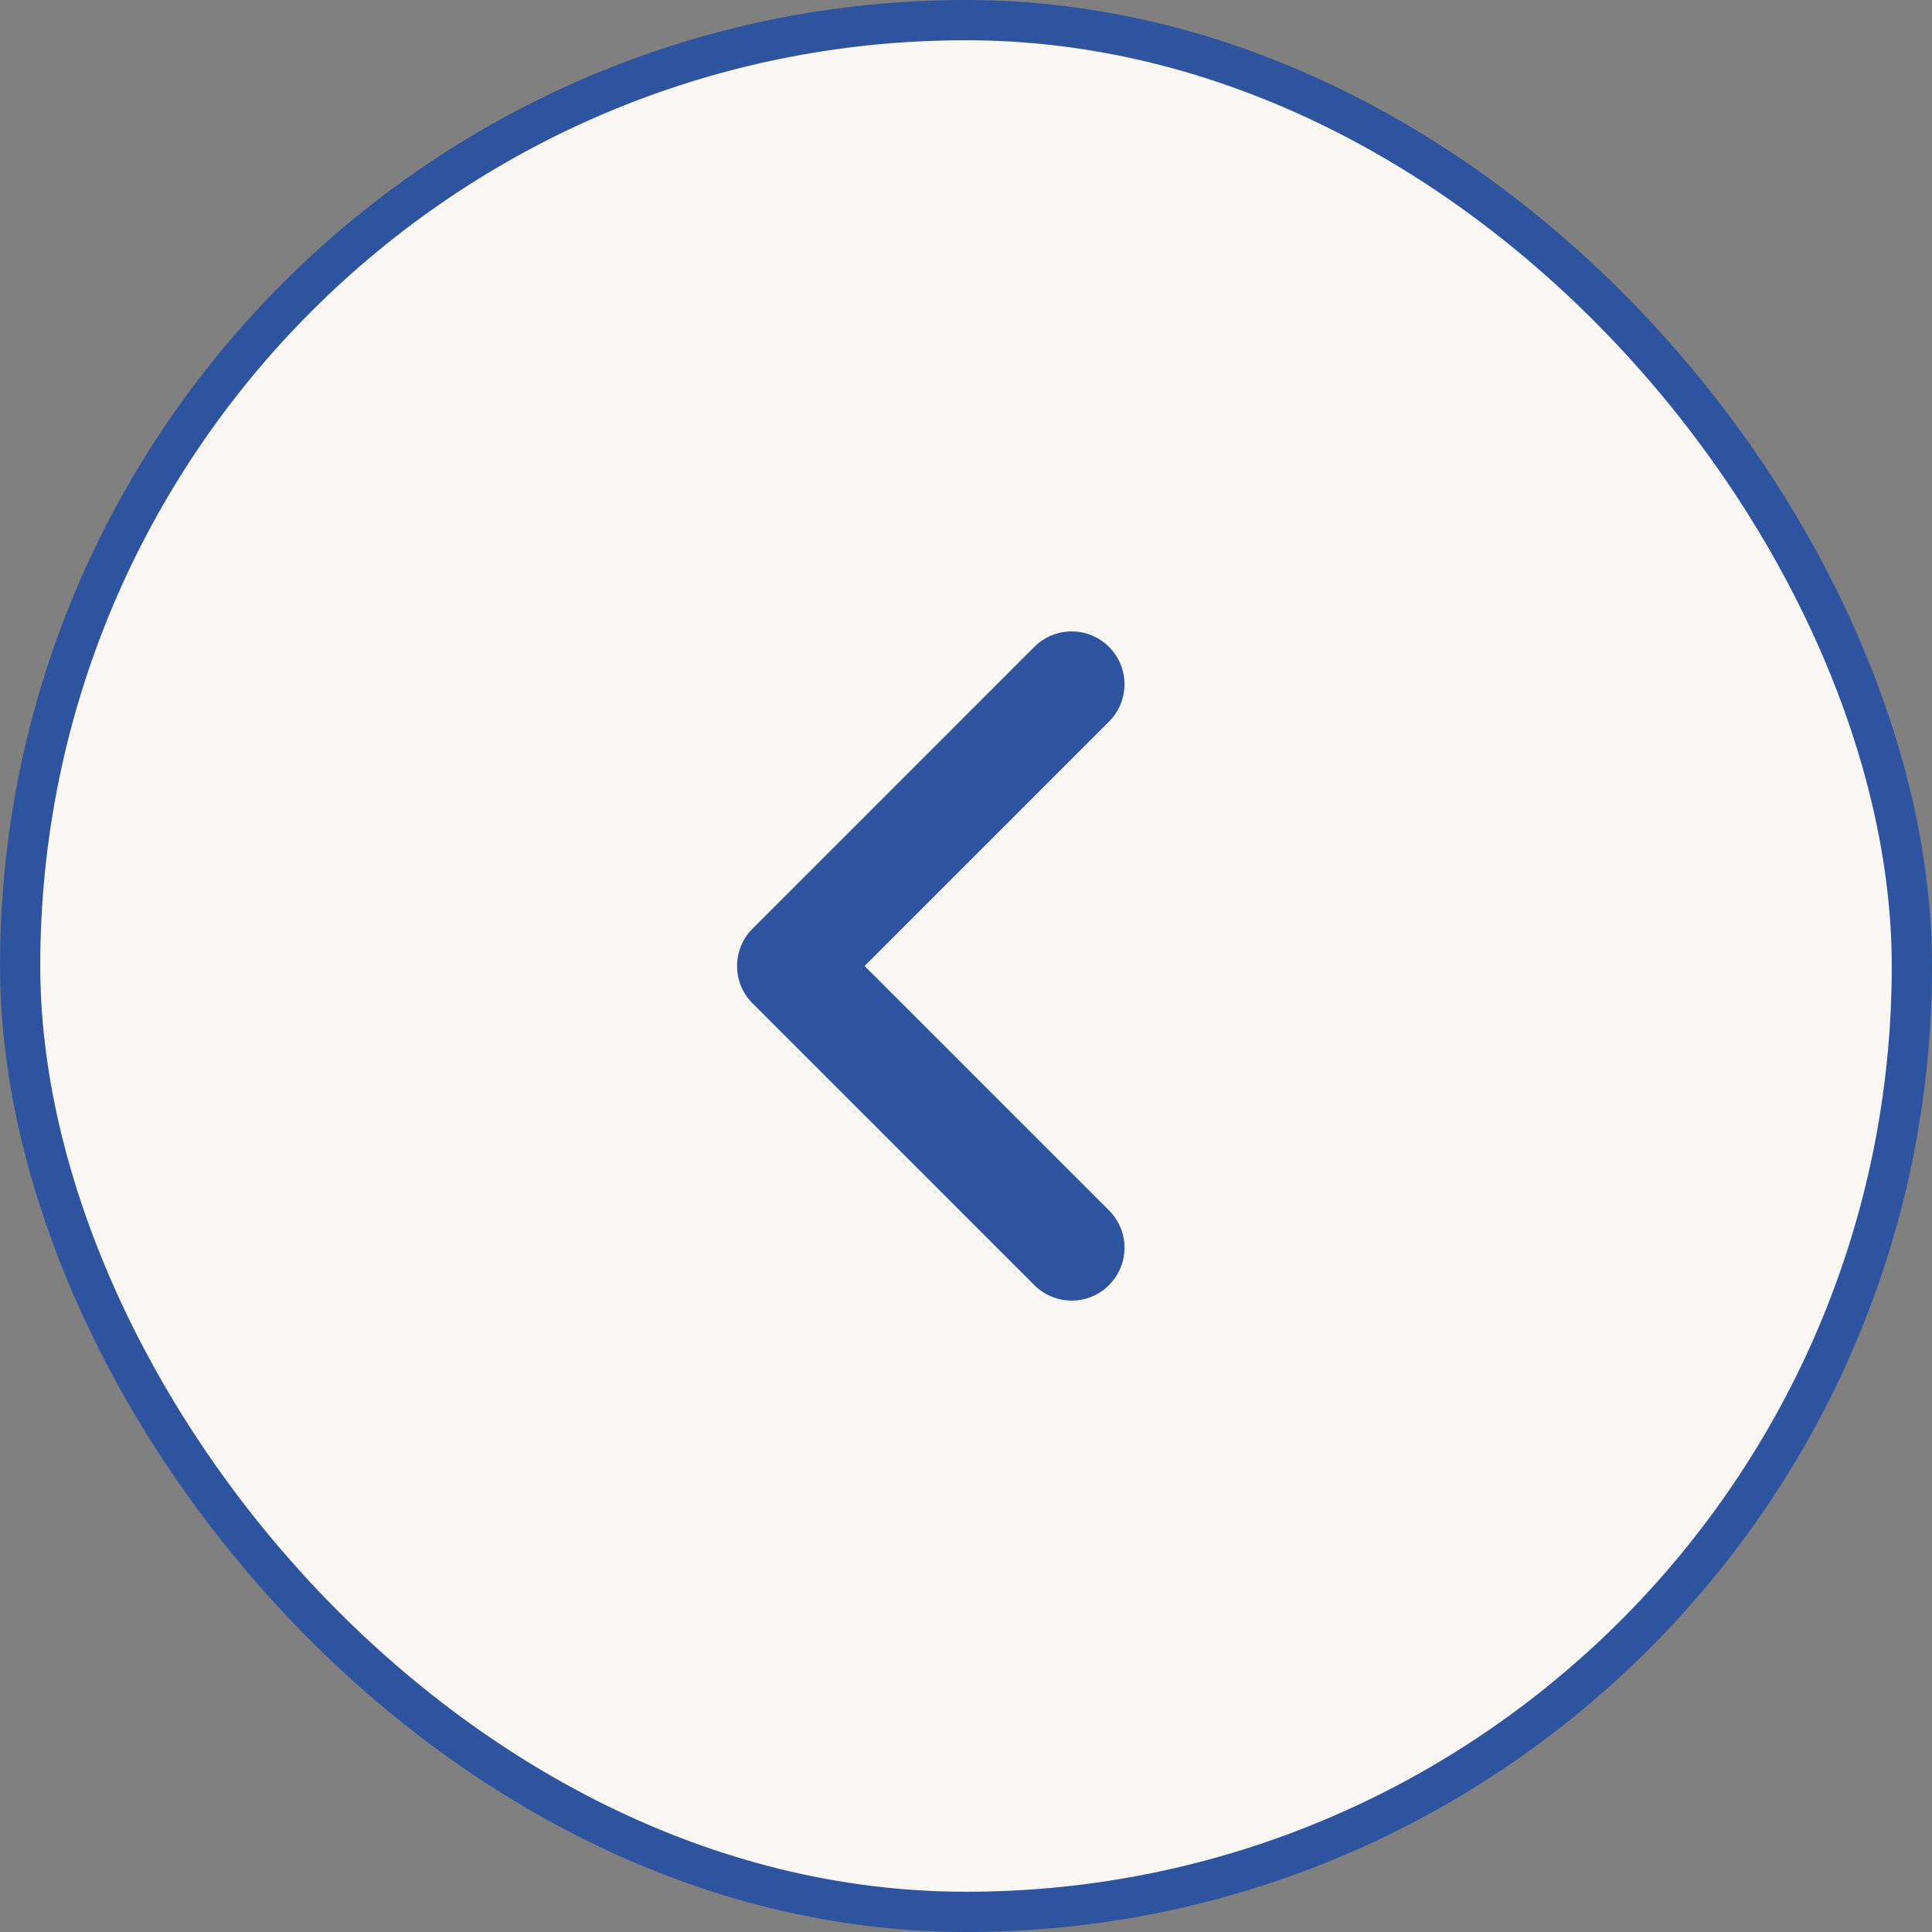 <svg xmlns="http://www.w3.org/2000/svg" width="48" height="48" viewBox="0 0 48 48" fill="none"><rect x="0" y="0" width="48" height="48" fill="#808080" stroke="none"/><rect x="0.5" y="0.5" width="47" height="47" rx="23.5" fill="#FBF7F4"></rect><rect x="0.5" y="0.5" width="47" height="47" rx="23.5" stroke="#2E549F"></rect><path fill-rule="evenodd" clip-rule="evenodd" d="M27.553 16.072C28.066 16.584 28.066 17.416 27.553 17.928L21.481 24L27.553 30.072C28.066 30.584 28.066 31.416 27.553 31.928C27.041 32.441 26.209 32.441 25.697 31.928L18.697 24.928C18.184 24.416 18.184 23.584 18.697 23.072L25.697 16.072C26.209 15.559 27.041 15.559 27.553 16.072Z" fill="#2E549F"></path></svg>